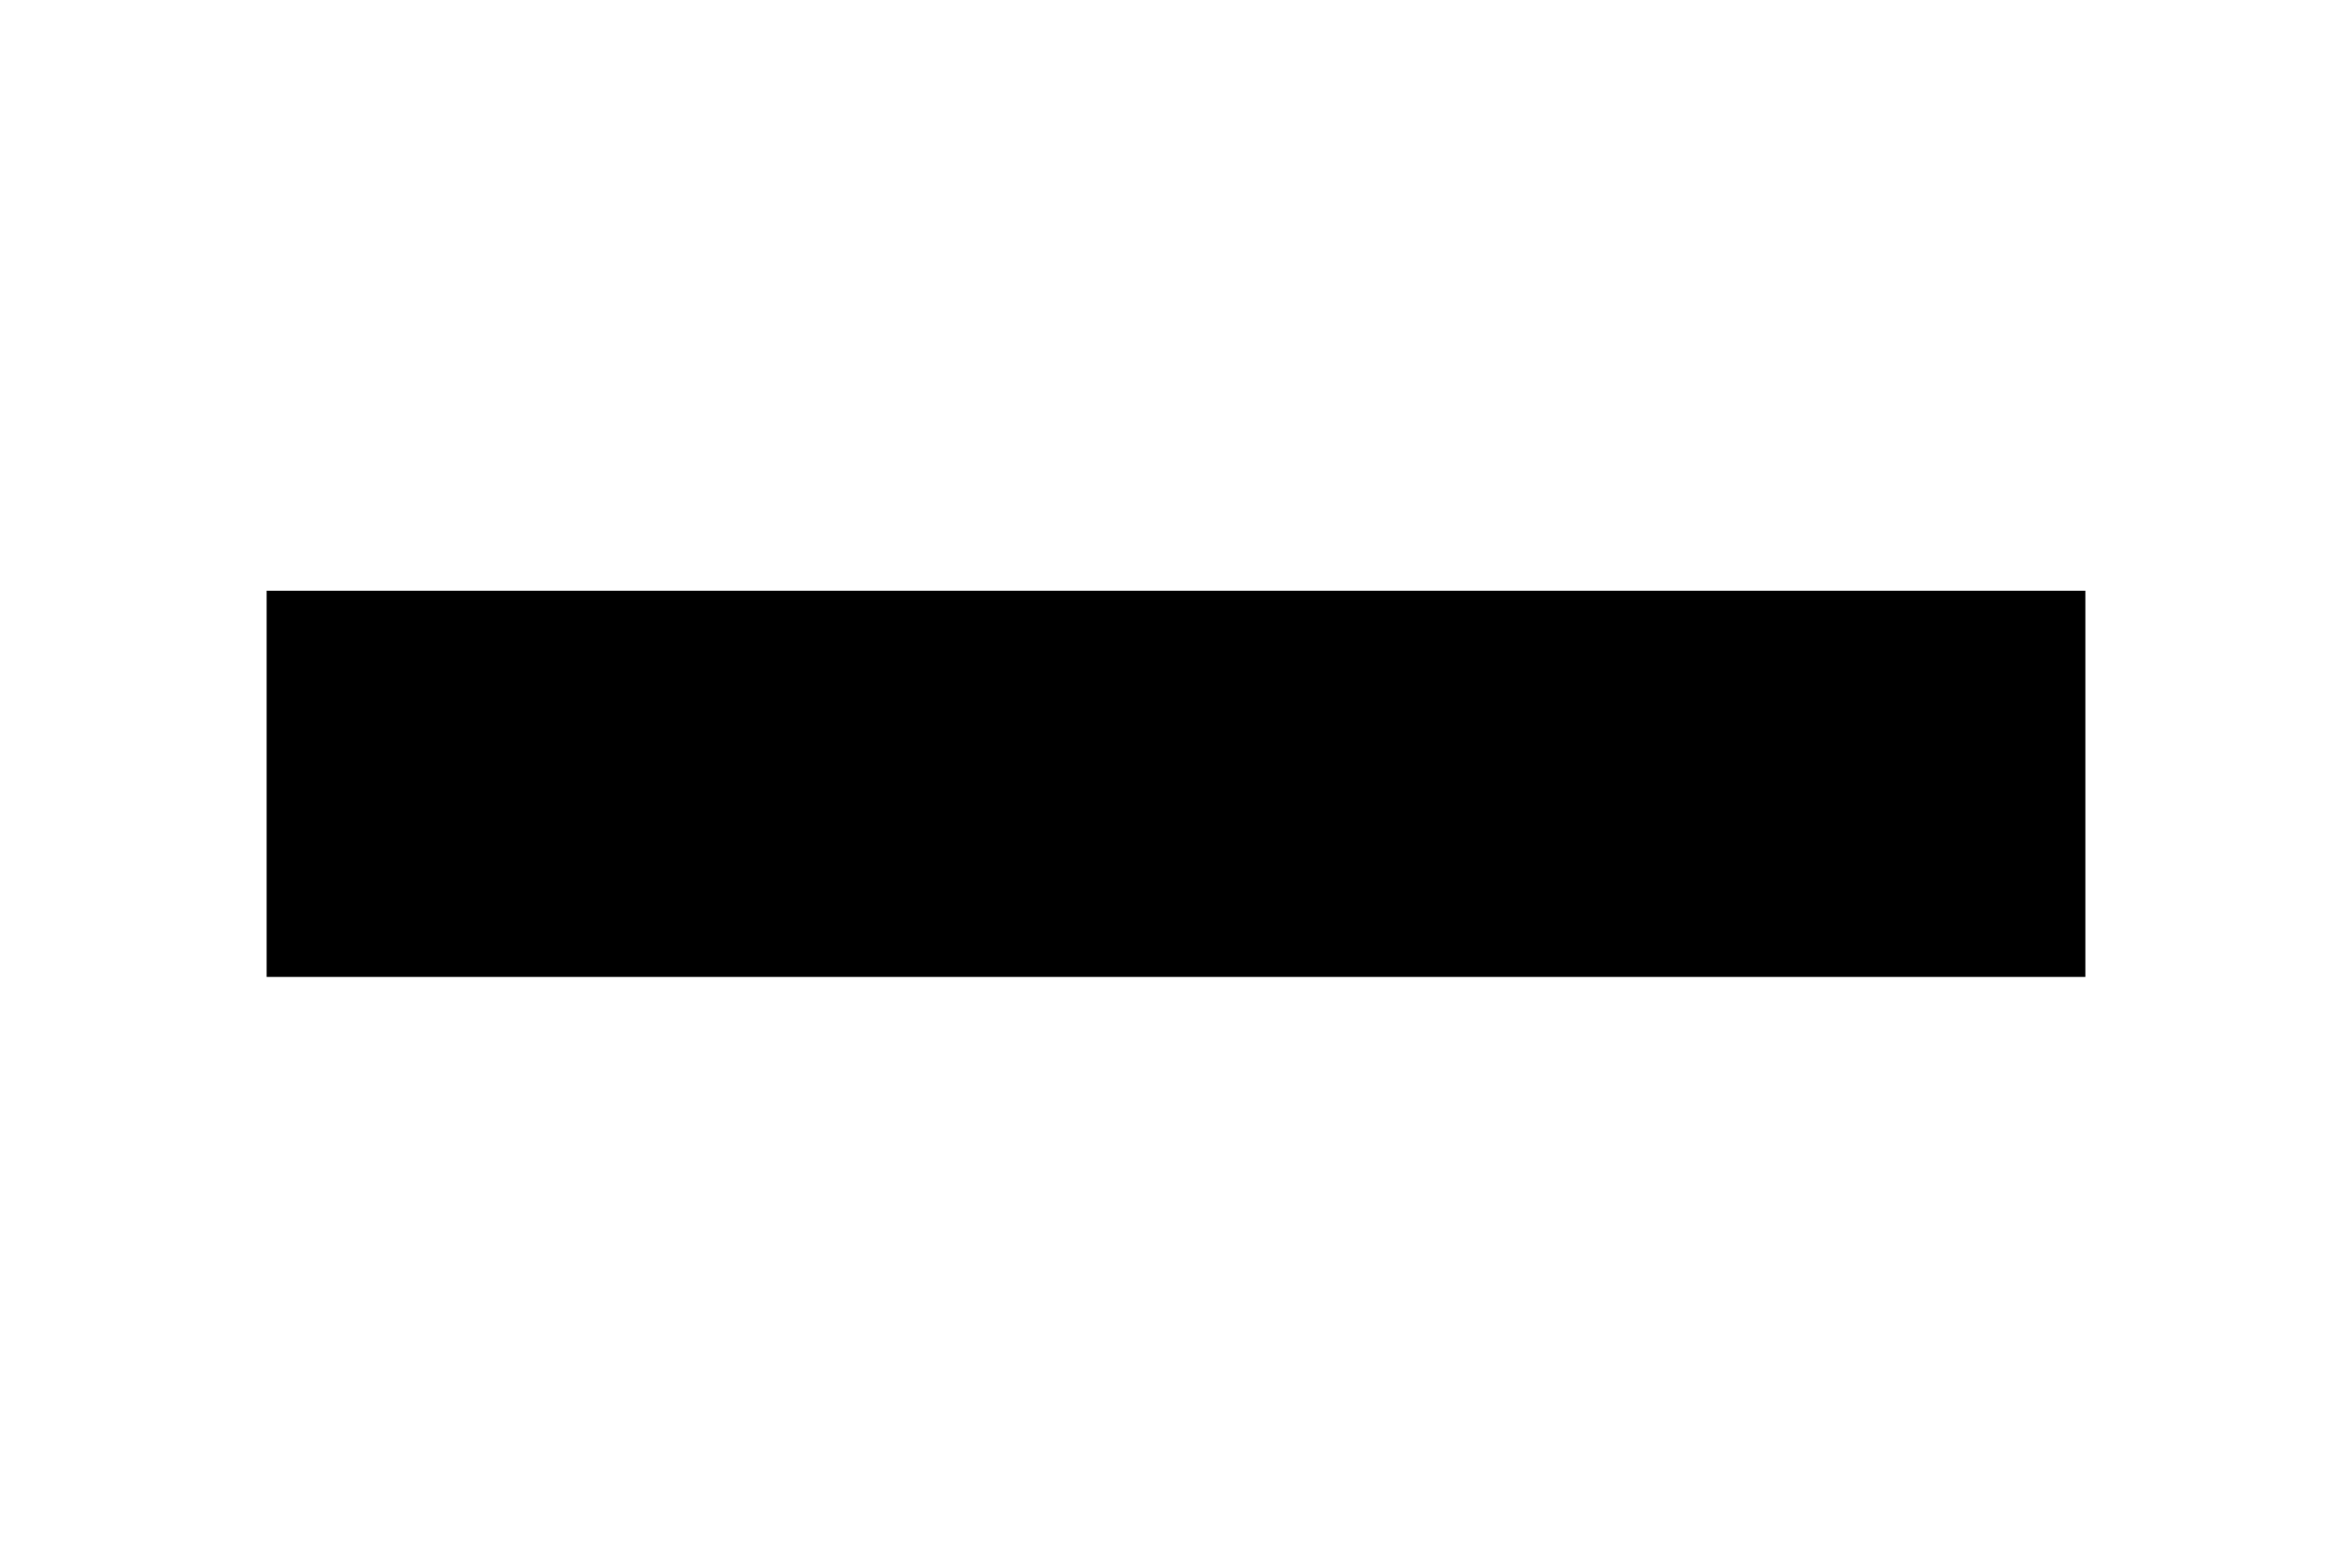 <?xml version="1.0" encoding="utf-8" ?>
<!DOCTYPE svg PUBLIC "-//W3C//DTD SVG 1.1//EN" "http://www.w3.org/Graphics/SVG/1.1/DTD/svg11.dtd">
<svg xmlns="http://www.w3.org/2000/svg" xmlns:xlink="http://www.w3.org/1999/xlink" id="Camada_1" x="0px" y="0px" viewBox="0 0 300 200" style="enable-background:new 0 0 300 200;" xml:space="preserve"><style type="text/css">.st0{clip-path:url('#SVGID_3_');} .st1{clip-path:url('#SVGID_4_');} .st2{clip-path:url('#SVGID_6_');} .st3{clip-path:url('#SVGID_9_');} .st4{clip-path:url('#SVGID_10_');} .st5{clip-path:url('#SVGID_12_');} .st6{clip-path:url('#SVGID_15_');} .st7{clip-path:url('#SVGID_16_');} .st8{clip-path:url('#SVGID_18_');} .st9{clip-path:url('#SVGID_21_');} .st10{clip-path:url('#SVGID_22_');} .st11{clip-path:url('#SVGID_24_');} .st12{clip-path:url('#SVGID_27_');} .st13{clip-path:url('#SVGID_28_');} .st14{clip-path:url('#SVGID_30_');fill-rule:evenodd;clip-rule:evenodd;} .st15{clip-path:url('#SVGID_35_');} .st16{clip-path:url('#SVGID_36_');} .st17{clip-path:url('#SVGID_38_');} .st18{clip-path:url('#SVGID_41_');} .st19{clip-path:url('#SVGID_42_');} .st20{clip-path:url('#SVGID_44_');} .st21{clip-path:url('#SVGID_44_');fill-rule:evenodd;clip-rule:evenodd;} .st22{clip-path:url('#SVGID_44_');fill-rule:evenodd;clip-rule:evenodd;fill:#FFFFFF;} .st23{clip-path:url('#SVGID_47_');} .st24{clip-path:url('#SVGID_48_');} .st25{clip-path:url('#SVGID_50_');} .st26{clip-path:url('#SVGID_53_');} .st27{clip-path:url('#SVGID_54_');} .st28{clip-path:url('#SVGID_56_');} .st29{clip-path:url('#SVGID_59_');} .st30{clip-path:url('#SVGID_60_');} .st31{clip-path:url('#SVGID_62_');} .st32{clip-path:url('#SVGID_65_');} .st33{clip-path:url('#SVGID_66_');} .st34{clip-path:url('#SVGID_68_');fill-rule:evenodd;clip-rule:evenodd;} .st35{clip-path:url('#SVGID_71_');} .st36{clip-path:url('#SVGID_72_');} .st37{clip-path:url('#SVGID_74_');} .st38{clip-path:url('#SVGID_77_');} .st39{clip-path:url('#SVGID_78_');} .st40{clip-path:url('#SVGID_80_');} .st41{clip-path:url('#SVGID_80_');fill:#FFFFFF;} .st42{clip-path:url('#SVGID_83_');} .st43{clip-path:url('#SVGID_84_');} .st44{clip-path:url('#SVGID_86_');} .st45{clip-path:url('#SVGID_89_');} .st46{clip-path:url('#SVGID_90_');} .st47{clip-path:url('#SVGID_92_');} .st48{clip-path:url('#SVGID_92_');fill:#FFFFFF;} .st49{clip-path:url('#SVGID_95_');} .st50{clip-path:url('#SVGID_96_');} .st51{clip-path:url('#SVGID_98_');} .st52{clip-path:url('#SVGID_101_');} .st53{clip-path:url('#SVGID_102_');} .st54{clip-path:url('#SVGID_104_');} .st55{clip-path:url('#SVGID_107_');} .st56{clip-path:url('#SVGID_108_');} .st57{clip-path:url('#SVGID_110_');} .st58{clip-path:url('#SVGID_113_');} .st59{clip-path:url('#SVGID_114_');} .st60{clip-path:url('#SVGID_116_');} .st61{clip-path:url('#SVGID_116_');fill:#FFFFFF;} .st62{clip-path:url('#SVGID_119_');} .st63{clip-path:url('#SVGID_120_');} .st64{clip-path:url('#SVGID_122_');} .st65{clip-path:url('#SVGID_122_');fill:#999999;} .st66{clip-path:url('#SVGID_125_');} .st67{clip-path:url('#SVGID_126_');} .st68{clip-path:url('#SVGID_128_');} .st69{clip-path:url('#SVGID_131_');} .st70{clip-path:url('#SVGID_132_');} .st71{clip-path:url('#SVGID_134_');} .st72{clip-path:url('#SVGID_139_');} .st73{clip-path:url('#SVGID_140_');} .st74{clip-path:url('#SVGID_142_');} .st75{clip-path:url('#SVGID_145_');} .st76{clip-path:url('#SVGID_146_');} .st77{clip-path:url('#SVGID_148_');} .st78{clip-path:url('#SVGID_148_');fill:#AFAFAF;} .st79{clip-path:url('#SVGID_151_');} .st80{clip-path:url('#SVGID_152_');} .st81{clip-path:url('#SVGID_154_');} .st82{clip-path:url('#SVGID_157_');} .st83{clip-path:url('#SVGID_158_');} .st84{clip-path:url('#SVGID_160_');} .st85{clip-path:url('#SVGID_163_');} .st86{clip-path:url('#SVGID_164_');} .st87{clip-path:url('#SVGID_166_');} .st88{clip-path:url('#SVGID_169_');} .st89{clip-path:url('#SVGID_170_');} .st90{clip-path:url('#SVGID_172_');} .st91{clip-path:url('#SVGID_175_');} .st92{clip-path:url('#SVGID_176_');} .st93{clip-path:url('#SVGID_178_');} .st94{clip-path:url('#SVGID_181_');} .st95{clip-path:url('#SVGID_182_');} .st96{clip-path:url('#SVGID_184_');} .st97{clip-path:url('#SVGID_187_');} .st98{clip-path:url('#SVGID_188_');} .st99{clip-path:url('#SVGID_190_');} .st100{clip-path:url('#SVGID_193_');} .st101{clip-path:url('#SVGID_194_');} .st102{clip-path:url('#SVGID_196_');fill-rule:evenodd;clip-rule:evenodd;}</style><g><g><defs><polygon id="SVGID_25_" points="34.01,124.63 265.99,124.63 265.99,75.37 34.01,75.37 34.01,124.63"/></defs><defs><polygon id="SVGID_26_" points="34.01,75.37 265.99,75.37 265.99,124.63 34.01,124.63 34.01,75.37"/></defs><clipPath id="SVGID_3_"><use xlink:href="#SVGID_25_" style="overflow:visible;"/></clipPath><clipPath id="SVGID_4_" class="st0"><use xlink:href="#SVGID_26_" style="overflow:visible;"/></clipPath><g class="st1"><defs><polygon id="SVGID_29_" points="34.01,124.63 265.99,124.63 265.99,75.37 34.01,75.37 34.01,124.63"/></defs><clipPath id="SVGID_6_"><use xlink:href="#SVGID_29_" style="overflow:visible;"/></clipPath><path style="clip-path:url('#SVGID_6_');fill-rule:evenodd;clip-rule:evenodd;" d="M132.9,100.29h-2.54l-9.43,21.32h6.44l1.67-3.99 h8.37l1.51,3.99h6.36l-8.37-21.32H132.9L132.9,100.29L132.9,100.29z M132.9,113.3h-2.01l2.54-6.28l2.35,6.28H132.9L132.9,113.3 L132.9,113.3z"/><path style="clip-path:url('#SVGID_6_');fill-rule:evenodd;clip-rule:evenodd;" d="M163.09,102.98c-2.08-1.95-4.74-2.92-7.92-2.99 h-0.42h-0.42c-3.18,0.08-5.8,1.05-7.88,2.99c-2.23,2.09-3.37,4.81-3.37,8c0,3.12,1.14,5.86,3.37,7.93 c2.16,2.04,4.93,3.06,8.3,3.06h0.42c3.18-0.08,5.83-1.1,7.92-3.06c2.23-2.07,3.37-4.79,3.37-7.93 C166.46,107.8,165.33,105.08,163.09,102.98L163.09,102.98z M154.76,116.85c-3.22,0-5.53-2.39-5.53-5.86 c0-3.52,2.31-5.88,5.53-5.88c3.15,0,5.49,2.37,5.49,5.88C160.25,114.45,157.9,116.85,154.76,116.85L154.76,116.85z"/><path style="clip-path:url('#SVGID_6_');fill-rule:evenodd;clip-rule:evenodd;" d="M188.74,106.82L188.74,106.82 c0-5.11-3.83-6.36-8.03-6.53h-8.68v21.32h6.02v-8h1.59c0.08,0,0.15,0,0.23,0h0.42l0.42-0.03 C184.95,113.3,188.74,111.88,188.74,106.82L188.74,106.82z M179.88,108.79L179.88,108.79h-1.82v-3.84h2.12 c1.29,0.05,2.39,0.35,2.39,1.92C182.57,108.61,181.32,108.74,179.88,108.79L179.88,108.79z"/><path style="clip-path:url('#SVGID_6_');fill-rule:evenodd;clip-rule:evenodd;" d="M195.9,100.29h-2.54l-9.43,21.32h6.44l1.67-3.99 h8.41l1.48,3.99h6.4l-8.42-21.32H195.9L195.9,100.29L195.9,100.29z M195.9,113.3h-2.01l2.57-6.28l2.31,6.28H195.9L195.9,113.3 L195.9,113.3z"/><path style="clip-path:url('#SVGID_6_');fill-rule:evenodd;clip-rule:evenodd;" d="M262.58,102.98c-2.16-2.02-4.93-2.99-8.3-2.99 h-0.42c-3.18,0.08-5.8,1.05-7.92,2.99c-2.2,2.09-3.37,4.81-3.37,8c0,3.12,1.17,5.86,3.37,7.93c2.12,1.97,4.74,2.99,7.92,3.06 h0.83c3.18-0.08,5.83-1.1,7.88-3.06c2.23-2.07,3.41-4.79,3.41-7.93C266,107.8,264.82,105.08,262.58,102.98L262.58,102.98z M254.29,116.85c-3.22,0-5.53-2.39-5.53-5.86c0-3.52,2.31-5.88,5.53-5.88c3.18,0,5.49,2.39,5.49,5.88 C259.78,114.45,257.47,116.85,254.29,116.85L254.29,116.85z"/><path style="clip-path:url('#SVGID_6_');fill-rule:evenodd;clip-rule:evenodd;" d="M118.99,109.99c-1.63-0.97-3.45-1.54-5.23-2.24 c-1.93-0.68-2.5-1.35-2.5-1.87c0-0.65,0.57-1.25,2.62-1.25c2.5,0,5.04,1.22,7.2,2.29v-5.11c-2.39-1.15-4.81-1.82-7.47-1.82 c-0.39,0-0.77,0.02-1.14,0.05l0,0c0,0,0,0-0.02,0c-1.14,0.1-2.18,0.34-3.08,0.72c-2.2,0.44-5.38,0.94-8.91,1.07 c-6.06,0.22-7.88-3.29-9.93-5.73c-2.04-2.44-4.66-8.6-7.54-11.69c-1.88-2.07-3.88-2.65-5.58-2.93l1.69-1.68 c1.23,0.25,2.96,0.75,4.12,1.72c1.97,1.62,3.68,4.89,4.55,6.36c0.87,1.49,2.92,5.46,4.55,7.65c1.67,2.32,3.41,4.71,9.28,4.76 c4.4,0.05,12.16-1.6,12.16-1.6l1.93-1.79c0,0-8.37,2.09-13.72,1.95c-4.47-0.1-6.71-2.02-9.02-5.93 c-2.31-3.91-4.66-8.73-5.61-10.07c-0.95-1.32-2.35-3.71-5.8-4.61c-0.19-0.05-0.38-0.1-0.57-0.13c-0.06-0.01-0.11-0.01-0.16-0.01 l0.01-0.01c0,0-7.66-0.82-13.45-0.52c-3.87,0.2-5.61,0.42-7.42,0.72L52,85.58c0,0,8-0.65,13.41-0.32 c2.83,0.15,5.24,0.74,6.33,1.04l0,0c1.2,0.36,2.47,0.82,3.49,1.39c4.21,2.37,7.05,7.21,8.72,9.27c1.63,2.07,5.08,8.67,10.38,9.47 c3.68,0.57,5.91,0.22,9.13-0.27c0.86-0.13,1.47-0.23,1.92-0.31c-0.01,0.13-0.02,0.27-0.02,0.41c0,4.04,2.84,5.83,8.07,7.65 c0.87,0.3,2.46,0.65,2.46,1.84c0,0.8-0.64,1.4-2.65,1.4l0,0c-2.81,0-5.27-1.52-7.54-2.89v5.51c2.42,1.44,4.81,2.19,7.61,2.19 c5.38,0,8.64-2.47,8.64-6.53C121.95,113.08,120.96,111.21,118.99,109.99L118.99,109.99z M75.31,78.7l1.32-0.1l1.1-0.5l0.04,0.5 l1.21,0.08l-1.36,0.38l-0.34,0.57l-0.87-0.25l-1.36,0.22l0.76-0.52L75.31,78.7L75.31,78.7L75.31,78.7z M59.96,78.75l1.02-0.08 l0.83-0.42v0.42l0.95,0.08L61.7,79.1l-0.27,0.47l-0.64-0.22l-1.06,0.2l0.61-0.45L59.96,78.75L59.96,78.75L59.96,78.75z M57.2,83.84l-0.27,0.47l-0.61-0.25l-0.98,0.15l0.61-0.42l-0.34-0.35l0.95-0.03l0.76-0.4v0.42l0.87,0.13L57.2,83.84L57.2,83.84 L57.2,83.84z M62.81,84.56c-3.26-0.17-4.55-1.54-3.07-3.12c1.51-1.6,5.49-2.92,9.05-2.94c3.83-0.02,5.61,1.44,3.75,3.24 C70.76,83.51,66.29,84.73,62.81,84.56L62.81,84.56z M72.09,84.39l-0.34,0.52l-0.8-0.3l-1.25,0.2l0.72-0.5l-0.45-0.4l1.21-0.03 l1.02-0.45l0.04,0.5l1.1,0.13L72.09,84.39L72.09,84.39L72.09,84.39z M96.52,104.9c-4.96-0.35-7.92-5.06-9.47-7.15 c-1.36-1.89-4.43-7.48-7.27-9.92c-1.12-0.96-3.98-2.31-5.67-3.05l1.59-1.58c1.66,0.44,4.02,1.3,5.56,2.89 c2.62,2.67,5.99,9.2,7.58,11.04c1.59,1.87,4.24,5.78,8.94,6.21c3.26,0.25,6.63-0.22,8.3-0.57c0.2-0.04,0.41-0.08,0.61-0.12 c-0.39,0.46-0.69,0.96-0.92,1.51C103.66,104.59,101.09,105.22,96.52,104.9L96.52,104.9z"/><path style="clip-path:url('#SVGID_6_');fill-rule:evenodd;clip-rule:evenodd;" d="M221.02,112.21c0,3.12-1.48,4.66-4.17,4.66 c-2.69,0-4.21-1.55-4.21-4.66v-11.92h-6.02v12.14c0,6.03,3.83,9.55,10.19,9.55c6.36,0,10.27-3.52,10.27-9.55v-12.14h-6.06V112.21 L221.02,112.21L221.02,112.21z"/><polygon style="clip-path:url('#SVGID_6_');fill-rule:evenodd;clip-rule:evenodd;" points="234.51,100.29 228.49,100.29 228.49,121.61 243.45,121.61 243.45,116.85 234.51,116.85 234.51,100.29"/><polygon style="clip-path:url('#SVGID_6_');fill-rule:evenodd;clip-rule:evenodd;" points="265.54,89.92 258.31,89.92 258.31,86.68 265.54,86.68 265.54,82.77 258.31,82.77 258.31,80.12 265.54,80.12 265.54,76.18 253.15,76.18 253.15,93.96 265.54,93.96 265.54,89.92"/><path style="clip-path:url('#SVGID_6_');fill-rule:evenodd;clip-rule:evenodd;" d="M242.96,93.91h0.27l0.53-0.05 c1.55-0.15,2.88-0.45,4.28-1.3c2.73-1.72,4.21-4.39,4.21-7.53c0-2.89-1.14-5.28-3.49-6.98l0,0c-1.59-1.22-3.1-1.6-5-1.79 l-0.49-0.03h-0.3c-0.49-0.03-0.98-0.05-1.48-0.05h-6.86v17.77h6.86C241.98,93.96,242.47,93.93,242.96,93.91L242.96,93.91z M239.7,80.4h2.84c0.19,0,0.42,0.03,0.61,0.05c2.39,0.45,3.87,2.07,3.87,4.59c0,2.52-1.44,4.19-3.87,4.64l0,0 c-0.19,0.03-0.42,0.03-0.61,0.03h-2.84V80.4L239.7,80.4L239.7,80.4z"/><path style="clip-path:url('#SVGID_6_');fill-rule:evenodd;clip-rule:evenodd;" d="M218.98,94.21h0.38 c2.57-0.08,4.85-0.9,6.55-2.59c1.82-1.7,2.76-3.89,2.76-6.53c0-2.67-0.95-4.91-2.76-6.66c-1.7-1.6-3.98-2.37-6.55-2.47h-0.42 l-0.38,0.03c-2.62,0.08-4.77,0.87-6.52,2.44c-1.82,1.74-2.76,3.99-2.76,6.66c0,2.57,0.95,4.84,2.76,6.53 C214.05,93.53,216.28,94.13,218.98,94.21L218.98,94.21z M218.98,80.32c2.57,0,4.43,1.9,4.43,4.76c0,2.82-1.86,4.74-4.47,4.74 c-2.58,0-4.43-1.95-4.43-4.74C214.51,82.22,216.33,80.32,218.98,80.32L218.98,80.32z"/><path style="clip-path:url('#SVGID_6_');fill-rule:evenodd;clip-rule:evenodd;" d="M178.97,87h0.08c0.72,0,1.06,0.08,1.55,0.3 c0.61,0.35,0.87,0.75,1.17,1.47l2.31,5.18h5.76l-3.07-6.43c-0.38-0.85-0.87-1.49-1.51-1.92c1.74-0.97,2.54-2.25,2.54-4.12 c0-4.24-3.22-5.14-6.63-5.31h-7.31v17.77h5.12L178.97,87L178.97,87L178.97,87z M178.97,79.97h1.7c0.98,0.08,1.89,0.32,1.89,1.55 c0,1.37-0.83,1.57-1.93,1.6h-0.04h-1.63L178.97,79.97L178.97,79.97L178.97,79.97z"/><path style="clip-path:url('#SVGID_6_');fill-rule:evenodd;clip-rule:evenodd;" d="M132.29,94.21h0.38l0.45-0.03 c2.46-0.13,4.62-0.75,6.48-2.57c1.82-1.67,2.84-3.89,2.84-6.53c0-2.67-1.02-4.91-2.84-6.66c-1.7-1.6-3.87-2.37-6.48-2.47h-0.45 l-0.38,0.03c-2.57,0.05-4.74,0.85-6.48,2.44c-1.86,1.74-2.81,3.99-2.81,6.66c0,2.57,0.95,4.84,2.81,6.53 C127.55,93.31,129.71,94.13,132.29,94.21L132.29,94.21z M132.52,80.32c2.84,0.13,4.7,1.82,4.7,4.76c0,2.92-1.89,4.61-4.7,4.74 c-2.46-0.05-4.28-1.97-4.28-4.74C128.24,82.27,130.05,80.37,132.52,80.32L132.52,80.32z"/><path style="clip-path:url('#SVGID_6_');fill-rule:evenodd;clip-rule:evenodd;" d="M114.97,94.21c2.69,0,4.96-0.62,7.08-2.12v-8.05 h-7.05v3.99h2.31v1.42c-0.64,0.27-1.36,0.38-2.08,0.38c-2.96,0-4.74-1.82-4.74-4.74c0-3.02,1.82-4.84,5.08-4.84 c2.31,0,4.47,0.9,6.48,1.87v-4.59c-2.15-1-4.2-1.62-6.63-1.62c-6.21,0-10.19,3.74-10.19,9.18c0,2.64,1.02,4.93,2.81,6.61 C109.71,93.28,112.1,94.21,114.97,94.21L114.97,94.21z"/><polygon style="clip-path:url('#SVGID_6_');fill-rule:evenodd;clip-rule:evenodd;" points="150.78,94.06 159.49,76.18 153.92,76.18 149.68,85.43 145.74,76.18 140.21,76.18 148.39,94.06 150.78,94.06"/><polygon style="clip-path:url('#SVGID_6_');fill-rule:evenodd;clip-rule:evenodd;" points="172.37,89.92 165.14,89.92 165.14,86.68 172.37,86.68 172.37,82.77 165.14,82.77 165.14,80.12 172.37,80.12 172.37,76.18 159.99,76.18 159.99,93.96 172.37,93.96 172.37,89.92"/><polygon style="clip-path:url('#SVGID_6_');fill-rule:evenodd;clip-rule:evenodd;" points="195.34,83.99 204.28,93.96 208.22,93.96 208.22,76.18 203.18,76.18 203.18,85.58 194.61,76.18 190.26,76.18 190.26,93.96 195.34,93.96 195.34,83.99"/><path style="clip-path:url('#SVGID_6_');fill-rule:evenodd;clip-rule:evenodd;" d="M135.7,97c-0.3-0.03-0.57-0.13-0.87-0.22 l-1.06-0.42l-0.42-0.17c-0.53-0.22-1.02-0.38-1.36-0.42c-1.78-0.2-3.03,0.9-3.83,3.34l1.75,0.22c0.38-0.75,0.83-1.1,1.63-1 c0.27,0.03,0.68,0.13,1.06,0.32l0.83,0.35l0,0l0.57,0.22c0.38,0.13,0.8,0.27,1.17,0.33c1.97,0.22,3.1-1.05,3.9-3.47l-1.75-0.2 C137.02,96.67,136.42,97.1,135.7,97L135.7,97z"/><path style="clip-path:url('#SVGID_6_');fill-rule:evenodd;clip-rule:evenodd;" d="M83.41,121.08c-1.48-0.52-4.62-2.97-8.37-8.15 c-4.17-5.71-6.59-10.35-10.08-12.04c-3.11-1.47-8.3-1.95-13.68-2.09c-7.01-0.2-13.94,0.42-13.94,0.42l-2.88,2.74 c0,0,11.1-0.5,14.32-0.42c3.37,0.08,11.29,0.08,15,2.25c3.26,1.92,5.38,5.51,8.03,9.65c2.65,4.16,6.4,8.35,8.79,9.72 c2.11,1.19,4.4,1.32,5.24,1.33h0.09c0.15,0,0.24,0,0.24,0l3.15-2.94C87.05,122.03,85.39,121.83,83.41,121.08L83.41,121.08z"/><path style="clip-path:url('#SVGID_6_');fill-rule:evenodd;clip-rule:evenodd;" d="M86.29,116.39c-3.49-1.37-6.52-5.96-8.37-8.25 c-0.72-0.85-5.34-7.43-6.21-8.33c-1.36-1.57-2.39-2.87-6.02-4.21c-2.42-0.92-6.82-1.47-10.84-1.67 c-6.18-0.27-11.97,0.2-11.97,0.2l-2.84,2.59c0,0,6.93-0.55,13.86-0.33c5.27,0.17,10.61,0.87,12.69,2.19 c3.79,2.42,6.18,6.48,8.53,9.85c3.98,5.69,6.1,8.15,8.3,9.5c2.01,1.19,3.41,1.3,4.89,1.37c1.51,0.1,3.83-0.35,3.83-0.35 l2.76-2.59C94.9,116.37,89.74,117.77,86.29,116.39L86.29,116.39z"/><path style="clip-path:url('#SVGID_6_');fill-rule:evenodd;clip-rule:evenodd;" d="M90.27,112.58c-2.39-0.55-4.21-2.12-7.05-5.41 c-5-5.76-7.2-9.7-8.6-11.1c-1.36-1.42-3.07-3.22-6.55-4.54c-3.64-1.4-16.29-1.84-20.76-1.55l-2.35,2.17c0,0,5.15-0.47,11.21-0.2 c5,0.22,10.76,0.97,13.33,2.92c6.1,4.56,8.79,9.62,9.81,11.09c1.25,1.77,4.77,7.13,8.94,8.35c1.93,0.57,3.45,0.65,5.15,0.52 c2.65-0.2,3.79-0.6,3.79-0.6l2.65-2.49c0,0-1.82,0.67-3.98,0.92C94.03,112.9,92.66,113.15,90.27,112.58L90.27,112.58z"/><path style="clip-path:url('#SVGID_6_');fill-rule:evenodd;clip-rule:evenodd;" d="M89.66,106.99c-4.4-3.29-9.59-12.17-12.01-14.53 c-2.54-2.47-4.36-3.61-8.56-4.84c-6.55-1.9-18.34-0.85-18.34-0.85l-1.93,1.79c0,0,15.65-0.57,21.22,1.79 c4.7,2,8.19,6.43,10.65,9.82c2.04,2.79,4.36,6.71,8.3,9.05c3.22,1.92,6.82,1.67,9.06,1.4c1.4-0.15,2.65-0.3,3.87-0.77l2.57-2.42 c0,0-2.31,0.82-5.8,1.22C96.45,108.94,92.81,109.32,89.66,106.99L89.66,106.99z"/><path style="clip-path:url('#SVGID_6_');fill-rule:evenodd;clip-rule:evenodd;" d="M71.52,80.49c-0.11-0.03-0.27-0.05-0.3-0.13 c-0.07-0.07-0.49-0.17-0.49-0.17s-0.3,0.17-0.57-0.03c-0.27-0.2-0.23-0.32-0.42-0.35c-0.15,0-0.08,0-0.3,0s-0.34,0-0.49,0.05 c-0.15,0.03,0,0.27-0.42,0.13c-0.45-0.17-0.42-0.35-0.53-0.45c-0.08-0.08-0.08,0-0.3-0.05c-0.19-0.05-0.23-0.08-0.34,0 c-0.08,0.05-0.49,0.3-0.53,0.27c-0.11-0.05-0.49-0.25-0.34-0.32c0.19-0.1,0.34-0.32,0.27-0.3c-0.04,0-0.3,0.08-0.42,0.1 c-0.15,0.03-0.38,0-0.42,0.03c-0.04,0.03-0.42,0.08-0.45,0.15c-0.04,0.05,0.23,0.05-0.04,0.2c-0.23,0.13-0.45,0.27-0.64,0.13 c-0.23-0.13-0.23-0.17-0.38-0.15c-0.11,0.03-0.38,0.17-0.53,0.25c-0.15,0.08-0.23,0.13-0.23,0.13s0-0.05-0.11,0.13 c-0.08,0.2-0.19,0.3-0.34,0.35S63,80.53,62.66,80.6c-0.34,0.08-0.45,0.17-0.64,0.25c-0.15,0.08-0.23,0.15-0.19,0.27 c0.08,0.1,0.04,0.2,0.15,0.15c0.11-0.08,0.15-0.15,0.23-0.13c0.11,0.03,0.11,0.27,0.23,0.22c0.15-0.08,0.11-0.03,0.38-0.2 c0.3-0.15,0.19-0.13,0.42-0.08c0.23,0.05,0.19,0.13,0.26,0.25c0.11,0.1,0.23,0.17,0.34,0.2c0.11,0,0,0.1,0.23,0.3l0.23,0.2 c0,0-0.08,0.15-0.15,0.22c-0.08,0.1-0.34,0.25-0.27,0.35c0.04,0.1,0.23,0.17,0.3,0.27c0.08,0.1,0.08,0.32,0.08,0.32 s-0.45,0.25-0.53,0.27c-0.08,0.03-0.83,0.2-0.91,0.25l0.34,0.22c0,0,0,0.2,0.04,0.22c0.11,0.05,0.11,0.13,0.38,0 c0.23-0.1,0.38-0.22,0.45-0.27c0.11-0.05,0.04-0.03,0.3-0.1c0.26-0.08,0.42-0.1,0.61-0.22c0.19-0.15,0.11,0,0.3-0.2 c0.19-0.22,0.3-0.35,0.53-0.38c0.23-0.08,0.68-0.15,0.91-0.17c0.27,0,0.83,0.1,1.02,0c0.15-0.13,0.42-0.4,0.61-0.45 c0.23-0.1,0.64-0.27,0.87-0.42c0.19-0.15,0.45-0.35,0.61-0.4c0.11-0.08,0.53-0.25,0.53-0.25s0.87-0.4,1.09-0.4 c0.27,0,0.38-0.17,0.42-0.25C71.86,80.6,71.67,80.52,71.52,80.49L71.52,80.49z"/><path style="clip-path:url('#SVGID_6_');fill-rule:evenodd;clip-rule:evenodd;" d="M68.56,79.8c0.15-0.03,0.26,0.08,0.34-0.13 c0.08-0.22-0.11-0.5-0.11-0.5c-0.11,0.1-0.64,0.22-0.57,0.35C68.3,79.65,68.45,79.85,68.56,79.8L68.56,79.8z"/></g></g></g></svg>